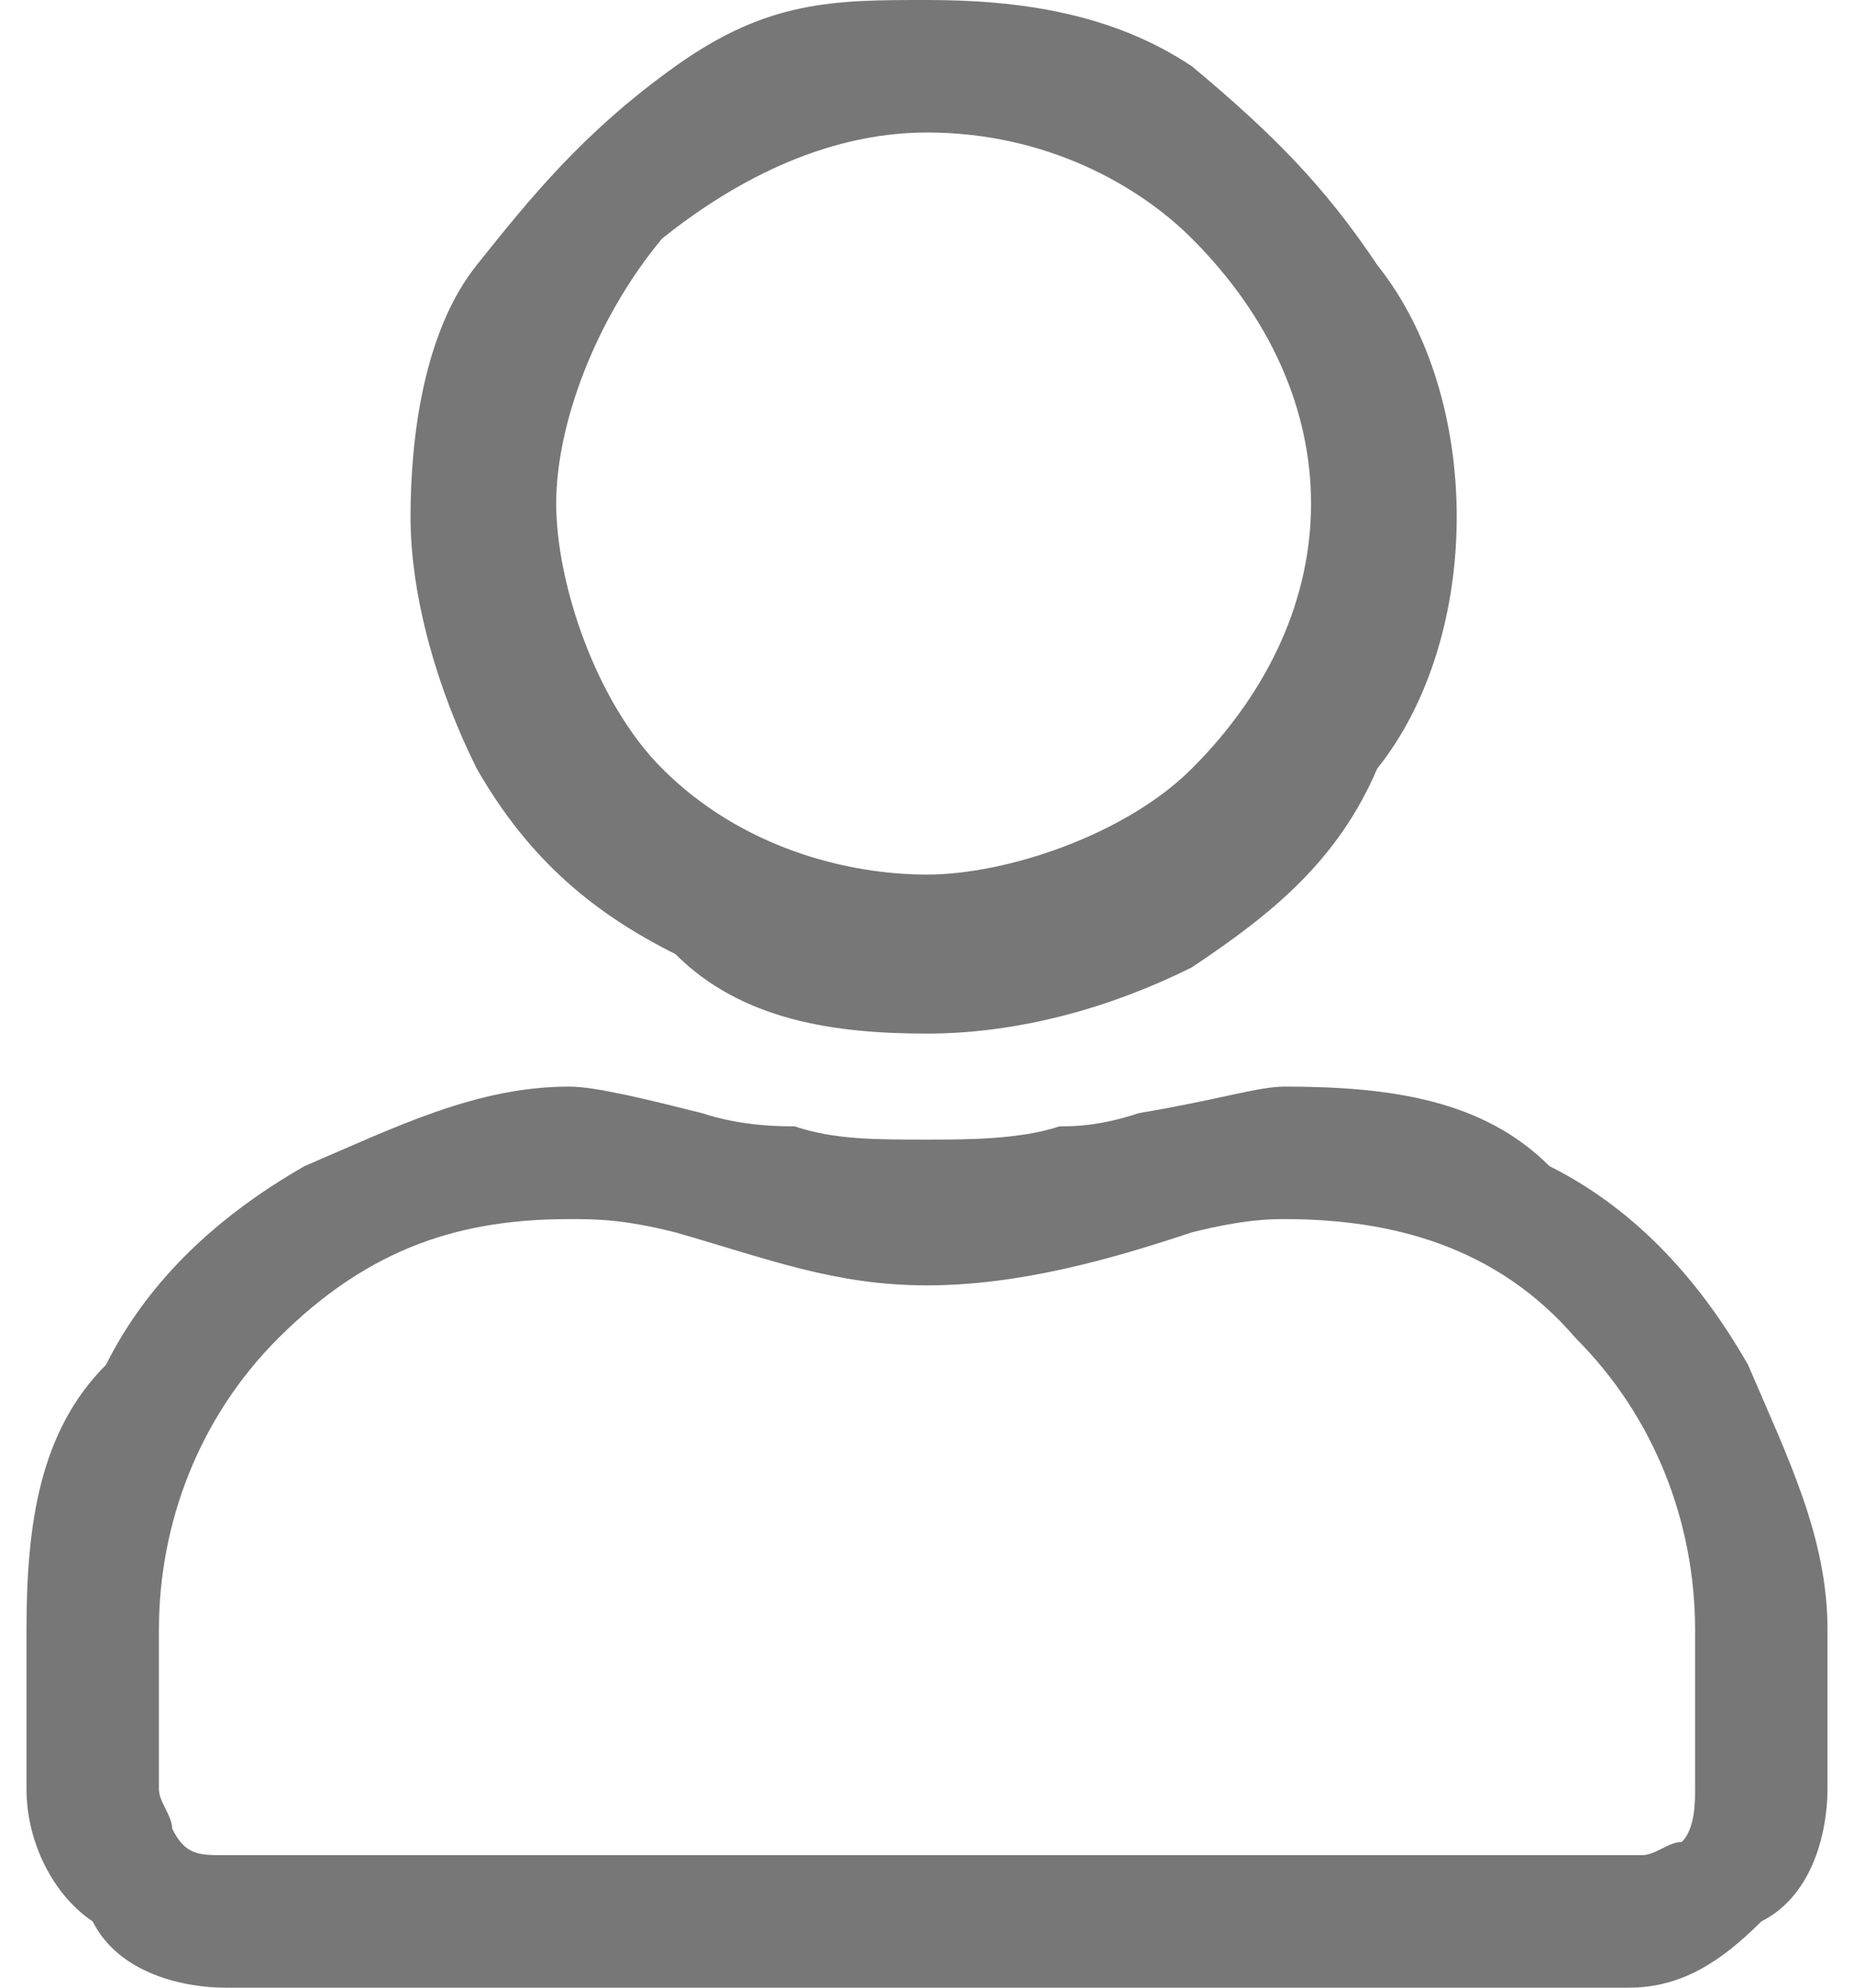 <?xml version="1.0" encoding="utf-8"?>
<!-- Generator: Adobe Illustrator 23.0.1, SVG Export Plug-In . SVG Version: 6.00 Build 0)  -->
<svg version="1.1" id="Layer_1" xmlns="http://www.w3.org/2000/svg" xmlns:xlink="http://www.w3.org/1999/xlink" x="0px" y="0px"
	 viewBox="0 0 14 15" width="14" height="15" style="enable-background:new 0 0 14 15;" xml:space="preserve">
<style type="text/css">
	.st0{fill:#777777;}
</style>
<g>
	<g>
		<g>
			<path class="st0" d="M9.7,8.2c0.8,0,1.5,0.1,2,0.6c0.6,0.3,1.1,0.8,1.5,1.5c0.3,0.7,0.6,1.3,0.6,2v1.2c0,0.3-0.1,0.8-0.5,1
				c-0.3,0.3-0.6,0.5-1,0.5H1.7c-0.3,0-0.8-0.1-1-0.5c-0.3-0.2-0.5-0.6-0.5-1v-1.2c0-0.8,0.1-1.5,0.6-2c0.3-0.6,0.8-1.1,1.5-1.5
				c0.7-0.3,1.3-0.6,2-0.6c0.2,0,0.6,0.1,1,0.2C5.6,8.5,5.9,8.5,6,8.5c0.3,0.1,0.6,0.1,1,0.1c0.3,0,0.7,0,1-0.1c0.1,0,0.3,0,0.6-0.1
				C9.2,8.3,9.5,8.2,9.7,8.2z M12.8,13.5v-1.2c0-0.8-0.3-1.6-0.9-2.2c-0.6-0.7-1.4-0.9-2.2-0.9c-0.1,0-0.3,0-0.7,0.1
				C8.4,9.5,7.7,9.7,7,9.7S5.8,9.5,5.1,9.3C4.7,9.2,4.5,9.2,4.3,9.2c-0.8,0-1.5,0.2-2.2,0.9c-0.6,0.6-0.9,1.4-0.9,2.2v1.2
				c0,0.1,0.1,0.2,0.1,0.3C1.4,14,1.5,14,1.7,14h10.7c0.1,0,0.2-0.1,0.3-0.1C12.8,13.8,12.8,13.6,12.8,13.5z M7,7.8
				c-0.7,0-1.4-0.1-1.9-0.6C4.5,6.9,4,6.5,3.6,5.8C3.3,5.2,3.1,4.5,3.1,3.9s0.1-1.4,0.5-1.9s0.8-1,1.5-1.5S6.3,0,7,0s1.4,0.1,2,0.5
				c0.6,0.5,1,0.9,1.4,1.5C10.8,2.5,11,3.2,11,3.9s-0.2,1.4-0.6,1.9C10.1,6.5,9.6,6.9,9,7.3C8.4,7.6,7.7,7.8,7,7.8z M7,1
				C6.2,1,5.5,1.4,5,1.8c-0.5,0.6-0.8,1.4-0.8,2s0.3,1.5,0.8,2c0.6,0.6,1.4,0.8,2,0.8s1.5-0.3,2-0.8c0.6-0.6,0.9-1.3,0.9-2
				S9.6,2.4,9,1.8C8.6,1.4,7.9,1,7,1z"/>
		</g>
	</g>
</g>
</svg>

